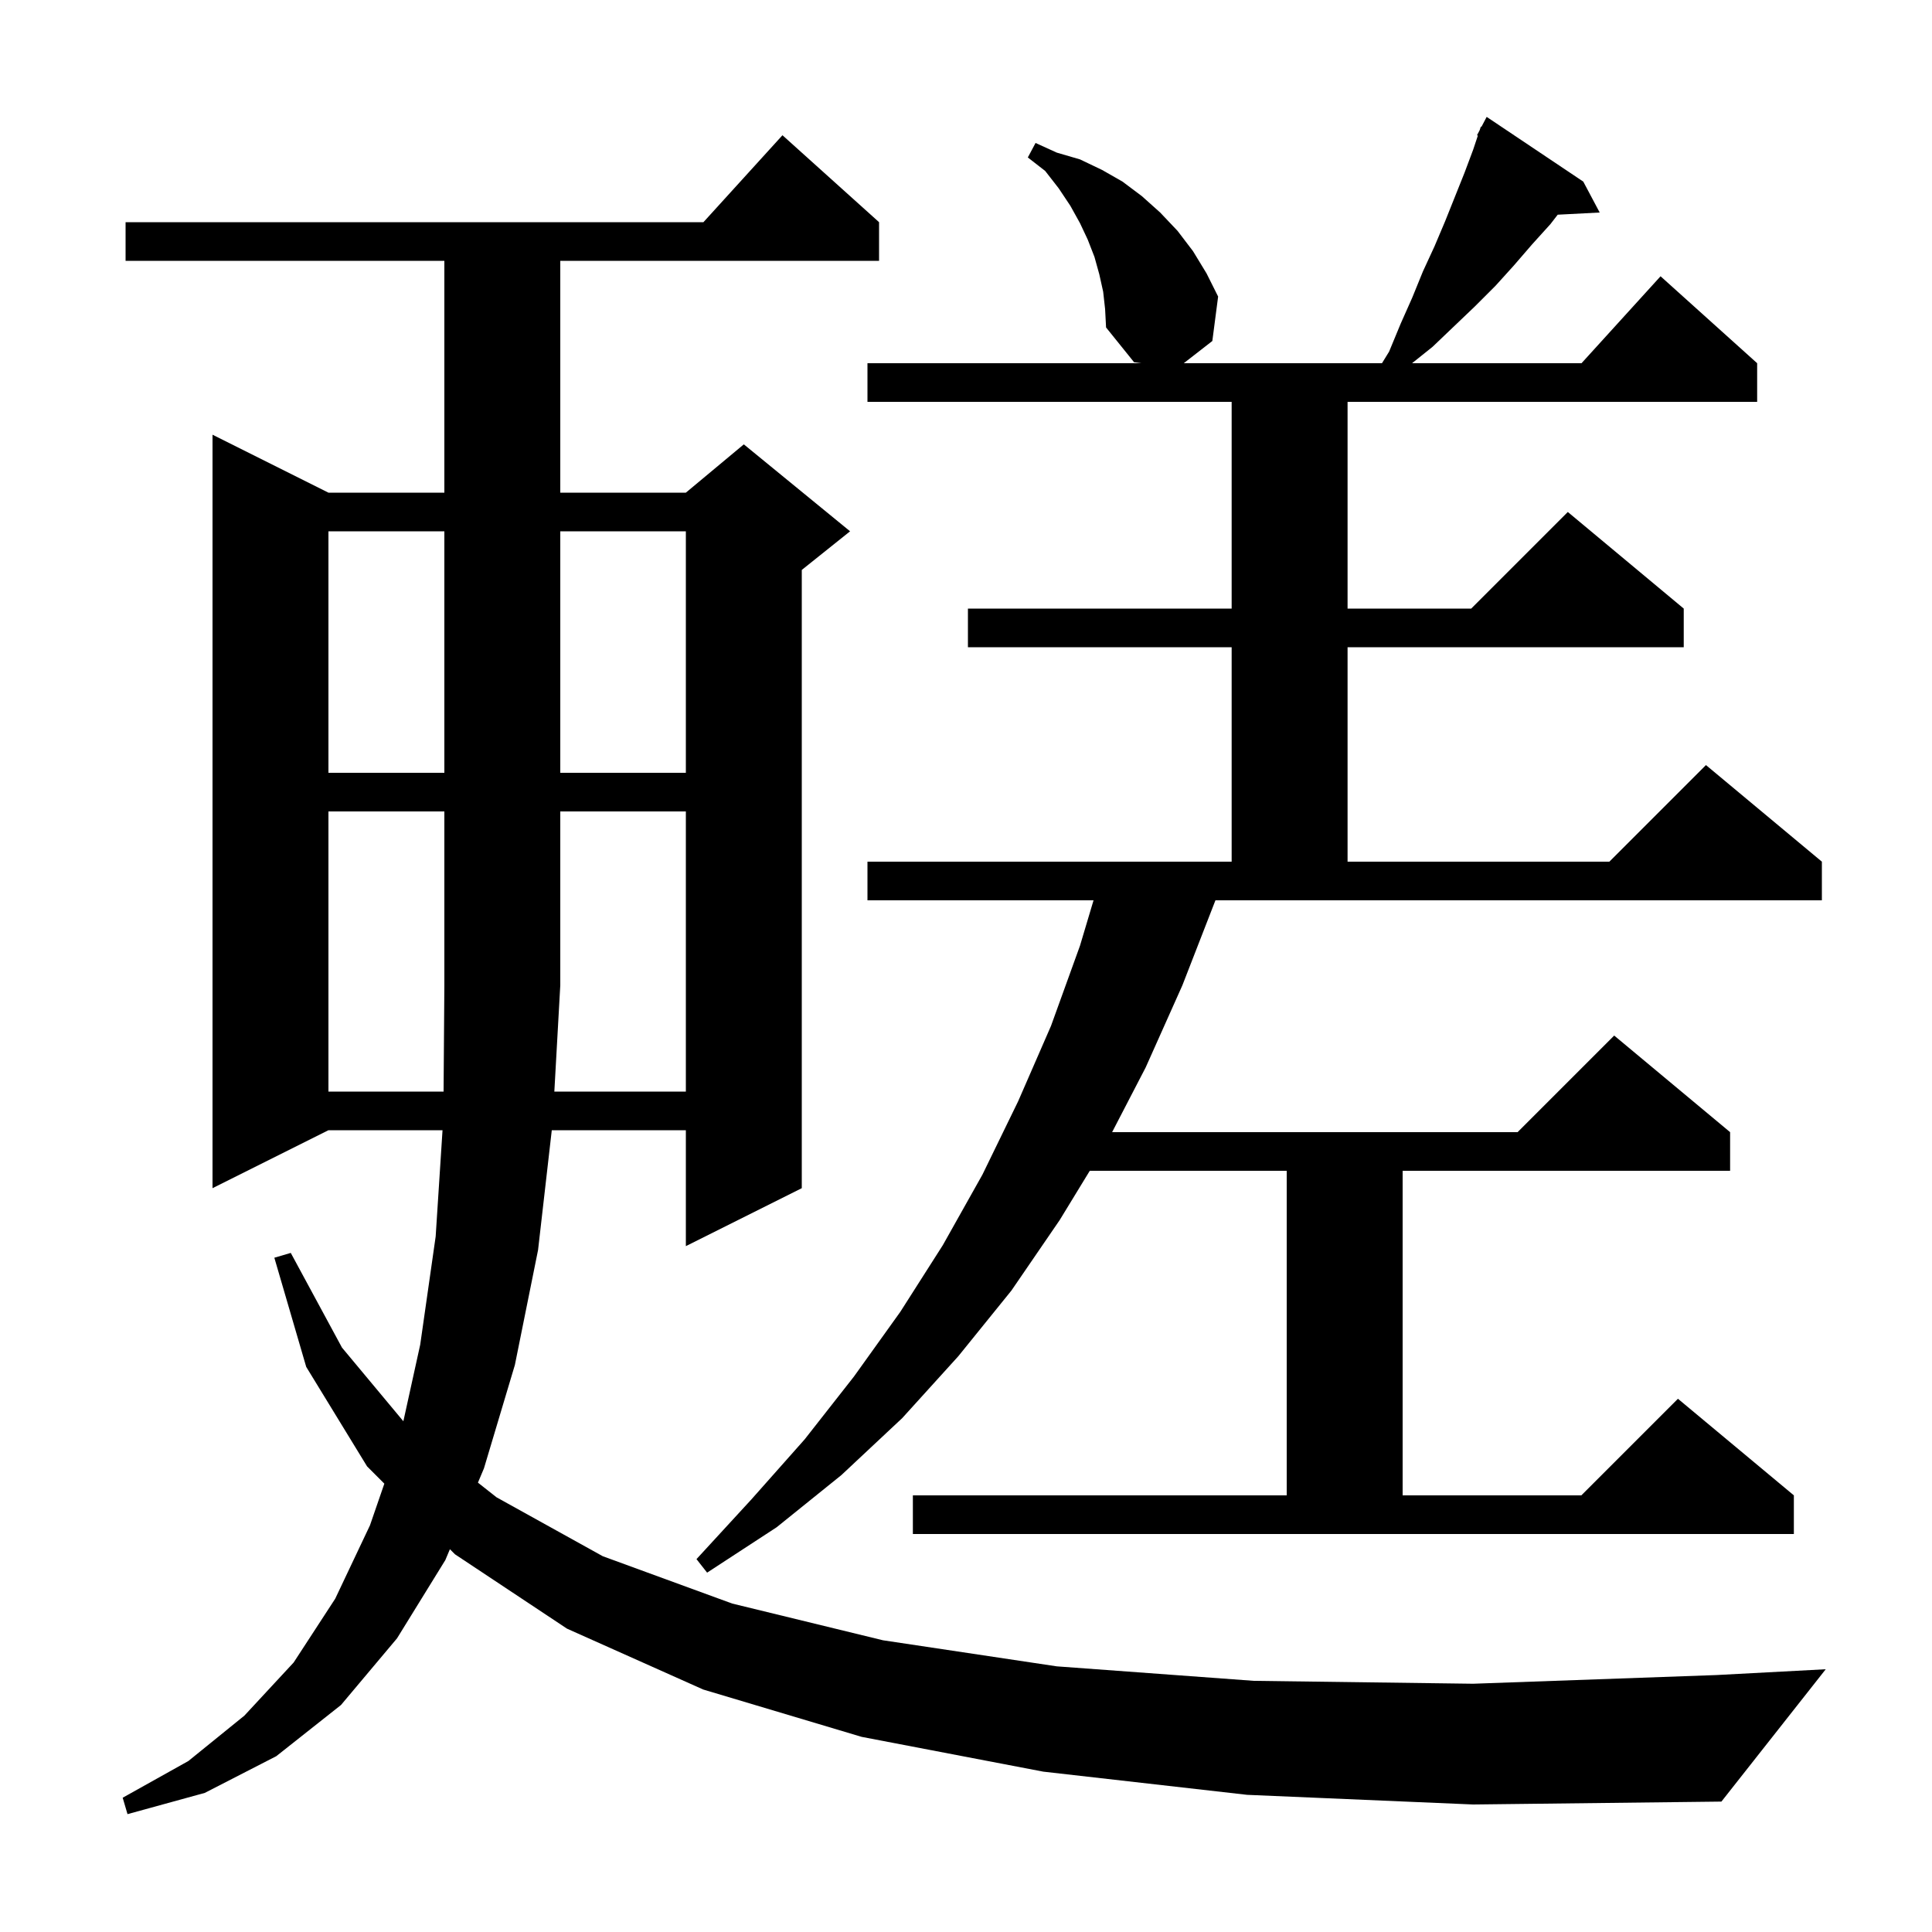 <svg xmlns="http://www.w3.org/2000/svg" xmlns:xlink="http://www.w3.org/1999/xlink" version="1.1" baseProfile="full" viewBox="0 0 200 200" width="200" height="200"><g fill="currentColor"><path d="M 129.1 185.8 L 108.0 183.4 L 89.2 179.8 L 72.8 174.9 L 58.7 168.6 L 47.1 160.9 L 46.574 160.374 L 46.1 161.5 L 41.1 169.6 L 35.3 176.5 L 28.6 181.8 L 21.2 185.6 L 13.2 187.8 L 12.7 186.1 L 19.5 182.3 L 25.3 177.6 L 30.4 172.1 L 34.7 165.5 L 38.3 157.9 L 39.787 153.587 L 38.0 151.8 L 31.7 141.5 L 28.4 130.2 L 30.1 129.7 L 35.4 139.5 L 41.756 147.127 L 43.5 139.2 L 45.1 128.0 L 45.81 117.0 L 34.0 117.0 L 22.0 123.0 L 22.0 45.0 L 34.0 51.0 L 46.0 51.0 L 46.0 27.0 L 13.0 27.0 L 13.0 23.0 L 72.818 23.0 L 81.0 14.0 L 91.0 23.0 L 91.0 27.0 L 58.0 27.0 L 58.0 51.0 L 71.0 51.0 L 77.0 46.0 L 88.0 55.0 L 83.0 59.0 L 83.0 123.0 L 71.0 129.0 L 71.0 117.0 L 57.12 117.0 L 55.7 129.4 L 53.3 141.3 L 50.1 152.0 L 49.476 153.482 L 51.4 155.0 L 62.4 161.1 L 75.8 166.0 L 91.4 169.8 L 109.4 172.5 L 129.8 174.0 L 152.5 174.3 L 177.7 173.4 L 189.0 172.8 L 178.2 186.5 L 152.5 186.8 Z M 122.4 102.0 L 118.6 110.5 L 115.126 117.2 L 157.1 117.2 L 167.1 107.2 L 179.1 117.2 L 179.1 121.2 L 145.2 121.2 L 145.2 154.8 L 163.7 154.8 L 173.7 144.8 L 185.7 154.8 L 185.7 158.8 L 94.5 158.8 L 94.5 154.8 L 133.2 154.8 L 133.2 121.2 L 112.813 121.2 L 109.7 126.3 L 104.7 133.6 L 99.2 140.4 L 93.4 146.8 L 87.1 152.7 L 80.4 158.1 L 73.2 162.8 L 72.1 161.4 L 77.8 155.2 L 83.3 149.0 L 88.4 142.5 L 93.2 135.8 L 97.6 128.9 L 101.7 121.6 L 105.4 114.0 L 108.8 106.2 L 111.8 97.9 L 113.203 93.2 L 89.8 93.2 L 89.8 89.2 L 127.5 89.2 L 127.5 67.0 L 100.2 67.0 L 100.2 63.0 L 127.5 63.0 L 127.5 41.6 L 89.8 41.6 L 89.8 37.6 L 118.15 37.6 L 117.4 37.5 L 114.5 33.9 L 114.4 32.0 L 114.2 30.2 L 113.8 28.4 L 113.3 26.6 L 112.6 24.8 L 111.8 23.1 L 110.8 21.3 L 109.6 19.5 L 108.2 17.7 L 106.4 16.3 L 107.2 14.8 L 109.4 15.8 L 111.8 16.5 L 114.1 17.6 L 116.2 18.8 L 118.2 20.3 L 120.1 22.0 L 121.9 23.9 L 123.5 26.0 L 124.9 28.3 L 126.1 30.7 L 125.5 35.3 L 122.543 37.6 L 143.062 37.6 L 143.8 36.4 L 145.0 33.5 L 146.2 30.8 L 147.3 28.1 L 148.5 25.5 L 149.6 22.9 L 151.6 17.9 L 152.5 15.5 L 152.987 14.038 L 152.9 14.0 L 153.173 13.482 L 153.3 13.1 L 153.357 13.131 L 153.9 12.1 L 163.9 18.8 L 165.6 22.0 L 161.254 22.225 L 160.5 23.2 L 158.6 25.3 L 156.7 27.5 L 154.8 29.6 L 152.7 31.7 L 148.3 35.9 L 146.175 37.6 L 163.718 37.6 L 171.9 28.6 L 181.9 37.6 L 181.9 41.6 L 139.5 41.6 L 139.5 63.0 L 152.3 63.0 L 162.3 53.0 L 174.3 63.0 L 174.3 67.0 L 139.5 67.0 L 139.5 89.2 L 166.6 89.2 L 176.6 79.2 L 188.6 89.2 L 188.6 93.2 L 125.822 93.2 Z M 71.0 113.0 L 71.0 84.0 L 58.0 84.0 L 58.0 102.0 L 57.385 113.0 Z M 34.0 55.0 L 34.0 80.0 L 46.0 80.0 L 46.0 55.0 Z M 58.0 55.0 L 58.0 80.0 L 71.0 80.0 L 71.0 55.0 Z M 34.0 84.0 L 34.0 113.0 L 45.919 113.0 L 46.0 102.0 L 46.0 84.0 Z "/></g></svg>